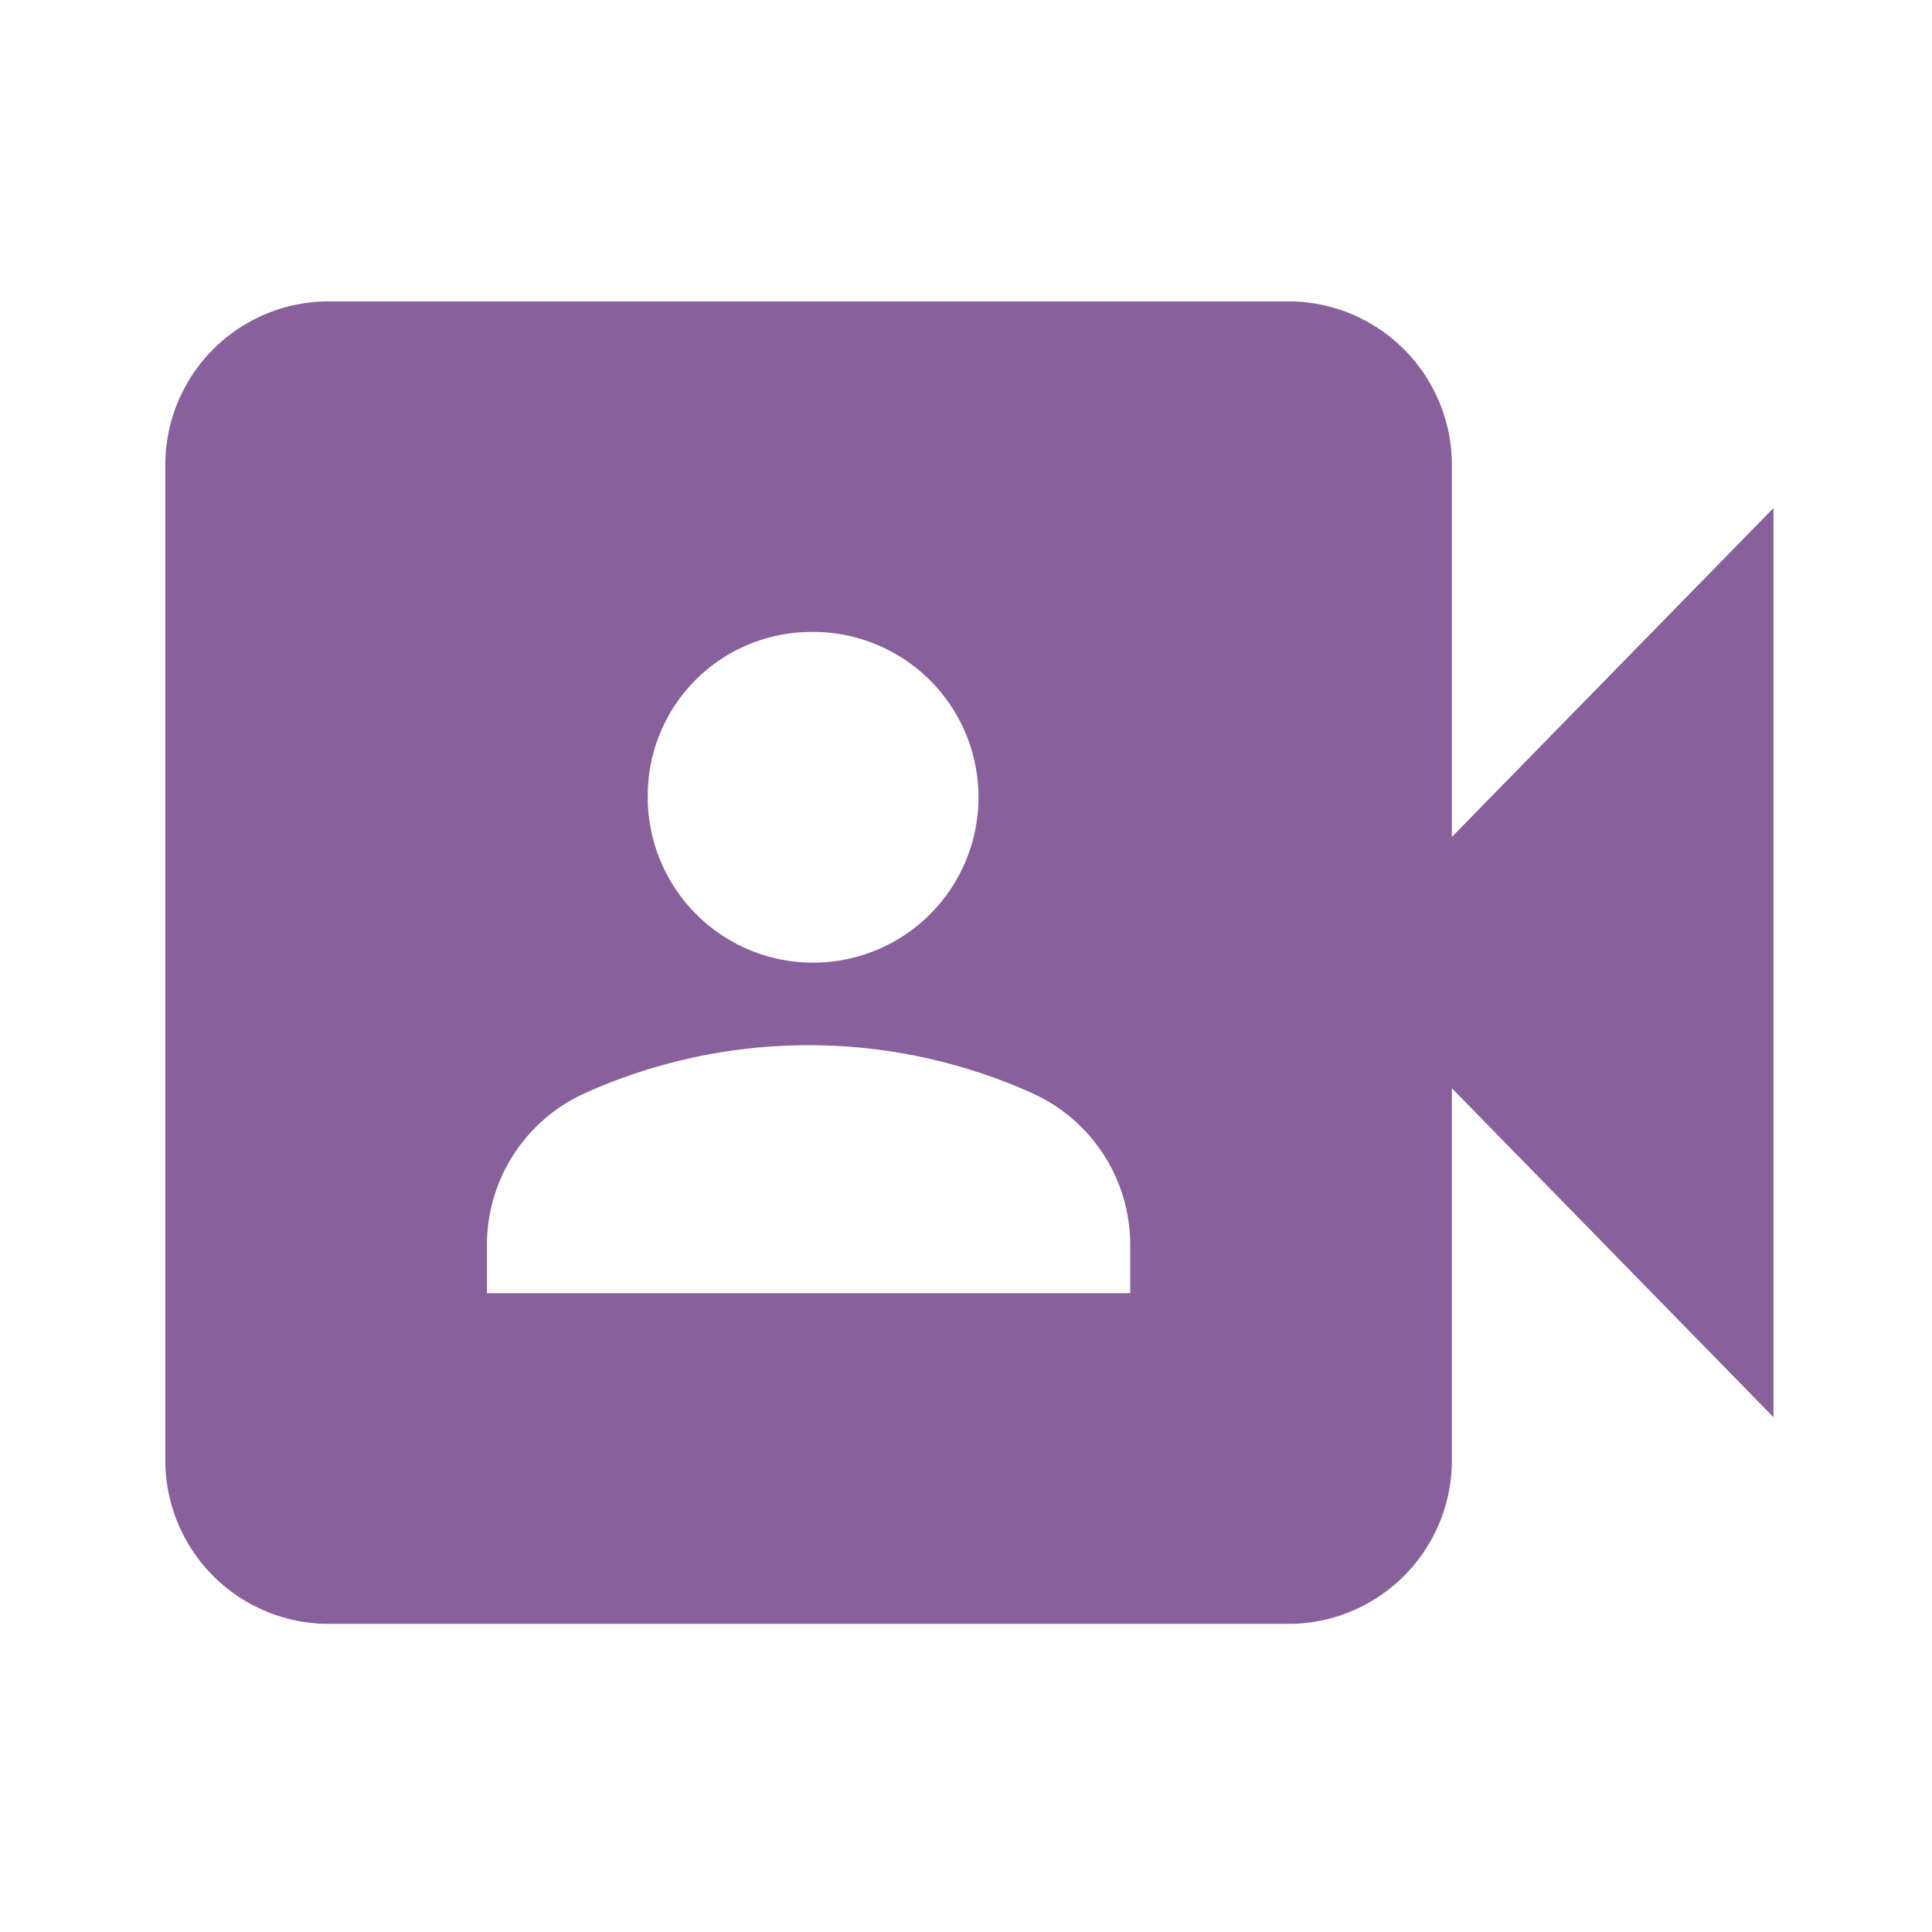 <svg xmlns="http://www.w3.org/2000/svg" width="86" height="86" viewBox="0 0 86 86"><g id="video_camera_front_black_24dp" transform="translate(0 -0.463)"><g id="Grupo_3589" data-name="Grupo 3589" transform="translate(0 0.463)"><rect id="Rect&#xE1;ngulo_1287" data-name="Rect&#xE1;ngulo 1287" width="86" height="86" fill="none"></rect></g><g id="Grupo_3590" data-name="Grupo 3590" transform="translate(7.359 13.878)"><path id="Trazado_3338" data-name="Trazado 3338" d="M59.268,27.842V11.359A7.282,7.282,0,0,0,52.11,4H9.159A7.282,7.282,0,0,0,2,11.359V55.51a7.282,7.282,0,0,0,7.159,7.359H52.11a7.282,7.282,0,0,0,7.159-7.359V39.026L73.585,53.67V13.2ZM30.634,18.717a7.361,7.361,0,1,1-7.159,7.359A7.282,7.282,0,0,1,30.634,18.717ZM44.951,48.151H16.317v-2.1a7.406,7.406,0,0,1,4.367-6.807,24.265,24.265,0,0,1,19.9,0,7.406,7.406,0,0,1,4.367,6.807Z" transform="translate(-2 -4)" fill="#88609c"></path></g></g></svg>
